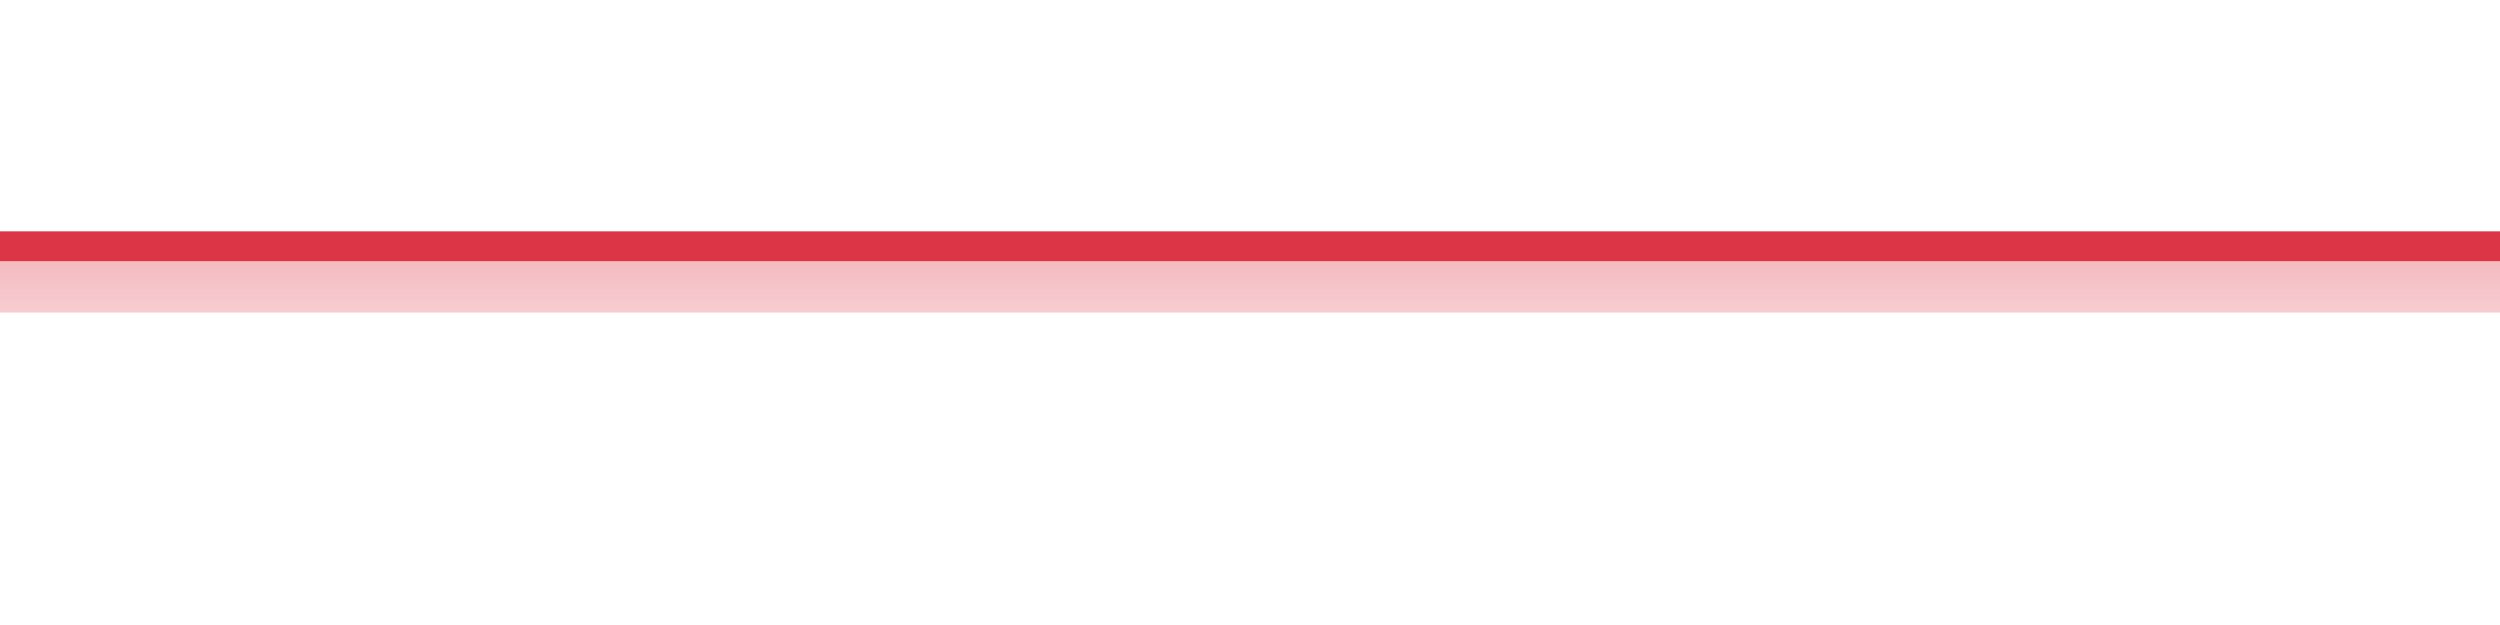 <?xml version="1.0" encoding="UTF-8"?>
<svg xmlns="http://www.w3.org/2000/svg" xmlns:xlink="http://www.w3.org/1999/xlink" width="168pt" height="42pt" viewBox="0 0 168 42" version="1.1">
<defs>
<linearGradient id="linear0" gradientUnits="userSpaceOnUse" x1="0" y1="42" x2="0" y2="0" >
<stop offset="0" style="stop-color:rgb(100%,100%,100%);stop-opacity:0;"/>
<stop offset="1" style="stop-color:rgb(86.275%,20.784%,27.059%);stop-opacity:1;"/>
</linearGradient>
</defs>
<g id="surface17046">
<path style=" stroke:none;fill-rule:nonzero;fill:url(#linear0);" d="M 0 16.547 C 1.121 16.547 4.48 16.547 5.602 16.547 C 6.719 16.547 10.078 16.547 11.199 16.547 C 12.32 16.547 15.68 16.547 16.801 16.547 C 17.922 16.547 21.281 16.547 22.398 16.547 C 23.52 16.547 26.879 16.547 28 16.547 C 29.121 16.547 32.48 16.547 33.602 16.547 C 34.719 16.547 38.078 16.547 39.199 16.547 C 40.32 16.547 43.68 16.547 44.801 16.547 C 45.922 16.547 49.281 16.547 50.398 16.547 C 51.52 16.547 54.879 16.547 56 16.547 C 57.121 16.547 60.48 16.547 61.602 16.547 C 62.719 16.547 66.078 16.547 67.199 16.547 C 68.32 16.547 71.68 16.547 72.801 16.547 C 73.922 16.547 77.281 16.547 78.398 16.547 C 79.52 16.547 82.879 16.547 84 16.547 C 85.121 16.547 88.48 16.547 89.602 16.547 C 90.719 16.547 94.078 16.547 95.199 16.547 C 96.32 16.547 99.68 16.547 100.801 16.547 C 101.922 16.547 105.281 16.547 106.398 16.547 C 107.52 16.547 110.879 16.547 112 16.547 C 113.121 16.547 116.48 16.547 117.602 16.547 C 118.719 16.547 122.078 16.547 123.199 16.547 C 124.32 16.547 127.68 16.547 128.801 16.547 C 129.922 16.547 133.281 16.547 134.398 16.547 C 135.52 16.547 138.879 16.547 140 16.547 C 141.121 16.547 144.48 16.547 145.602 16.547 C 146.719 16.547 150.078 16.547 151.199 16.547 C 152.32 16.547 155.68 16.547 156.801 16.547 C 157.922 16.547 161.281 16.547 162.398 16.547 C 163.52 16.547 166.879 16.547 168 16.547 L 168 21 L 0 21 Z M 0 16.547 "/>
<path style="fill:none;stroke-width:2;stroke-linecap:butt;stroke-linejoin:miter;stroke:rgb(86.275%,20.784%,27.059%);stroke-opacity:1;stroke-miterlimit:10;" d="M 0 16.547 C 1.121 16.547 4.48 16.547 5.602 16.547 C 6.719 16.547 10.078 16.547 11.199 16.547 C 12.32 16.547 15.68 16.547 16.801 16.547 C 17.922 16.547 21.281 16.547 22.398 16.547 C 23.52 16.547 26.879 16.547 28 16.547 C 29.121 16.547 32.48 16.547 33.602 16.547 C 34.719 16.547 38.078 16.547 39.199 16.547 C 40.32 16.547 43.68 16.547 44.801 16.547 C 45.922 16.547 49.281 16.547 50.398 16.547 C 51.52 16.547 54.879 16.547 56 16.547 C 57.121 16.547 60.48 16.547 61.602 16.547 C 62.719 16.547 66.078 16.547 67.199 16.547 C 68.32 16.547 71.68 16.547 72.801 16.547 C 73.922 16.547 77.281 16.547 78.398 16.547 C 79.52 16.547 82.879 16.547 84 16.547 C 85.121 16.547 88.48 16.547 89.602 16.547 C 90.719 16.547 94.078 16.547 95.199 16.547 C 96.32 16.547 99.68 16.547 100.801 16.547 C 101.922 16.547 105.281 16.547 106.398 16.547 C 107.52 16.547 110.879 16.547 112 16.547 C 113.121 16.547 116.48 16.547 117.602 16.547 C 118.719 16.547 122.078 16.547 123.199 16.547 C 124.32 16.547 127.68 16.547 128.801 16.547 C 129.922 16.547 133.281 16.547 134.398 16.547 C 135.52 16.547 138.879 16.547 140 16.547 C 141.121 16.547 144.48 16.547 145.602 16.547 C 146.719 16.547 150.078 16.547 151.199 16.547 C 152.32 16.547 155.68 16.547 156.801 16.547 C 157.922 16.547 161.281 16.547 162.398 16.547 C 163.52 16.547 166.879 16.547 168 16.547 "/>
</g>
</svg>
